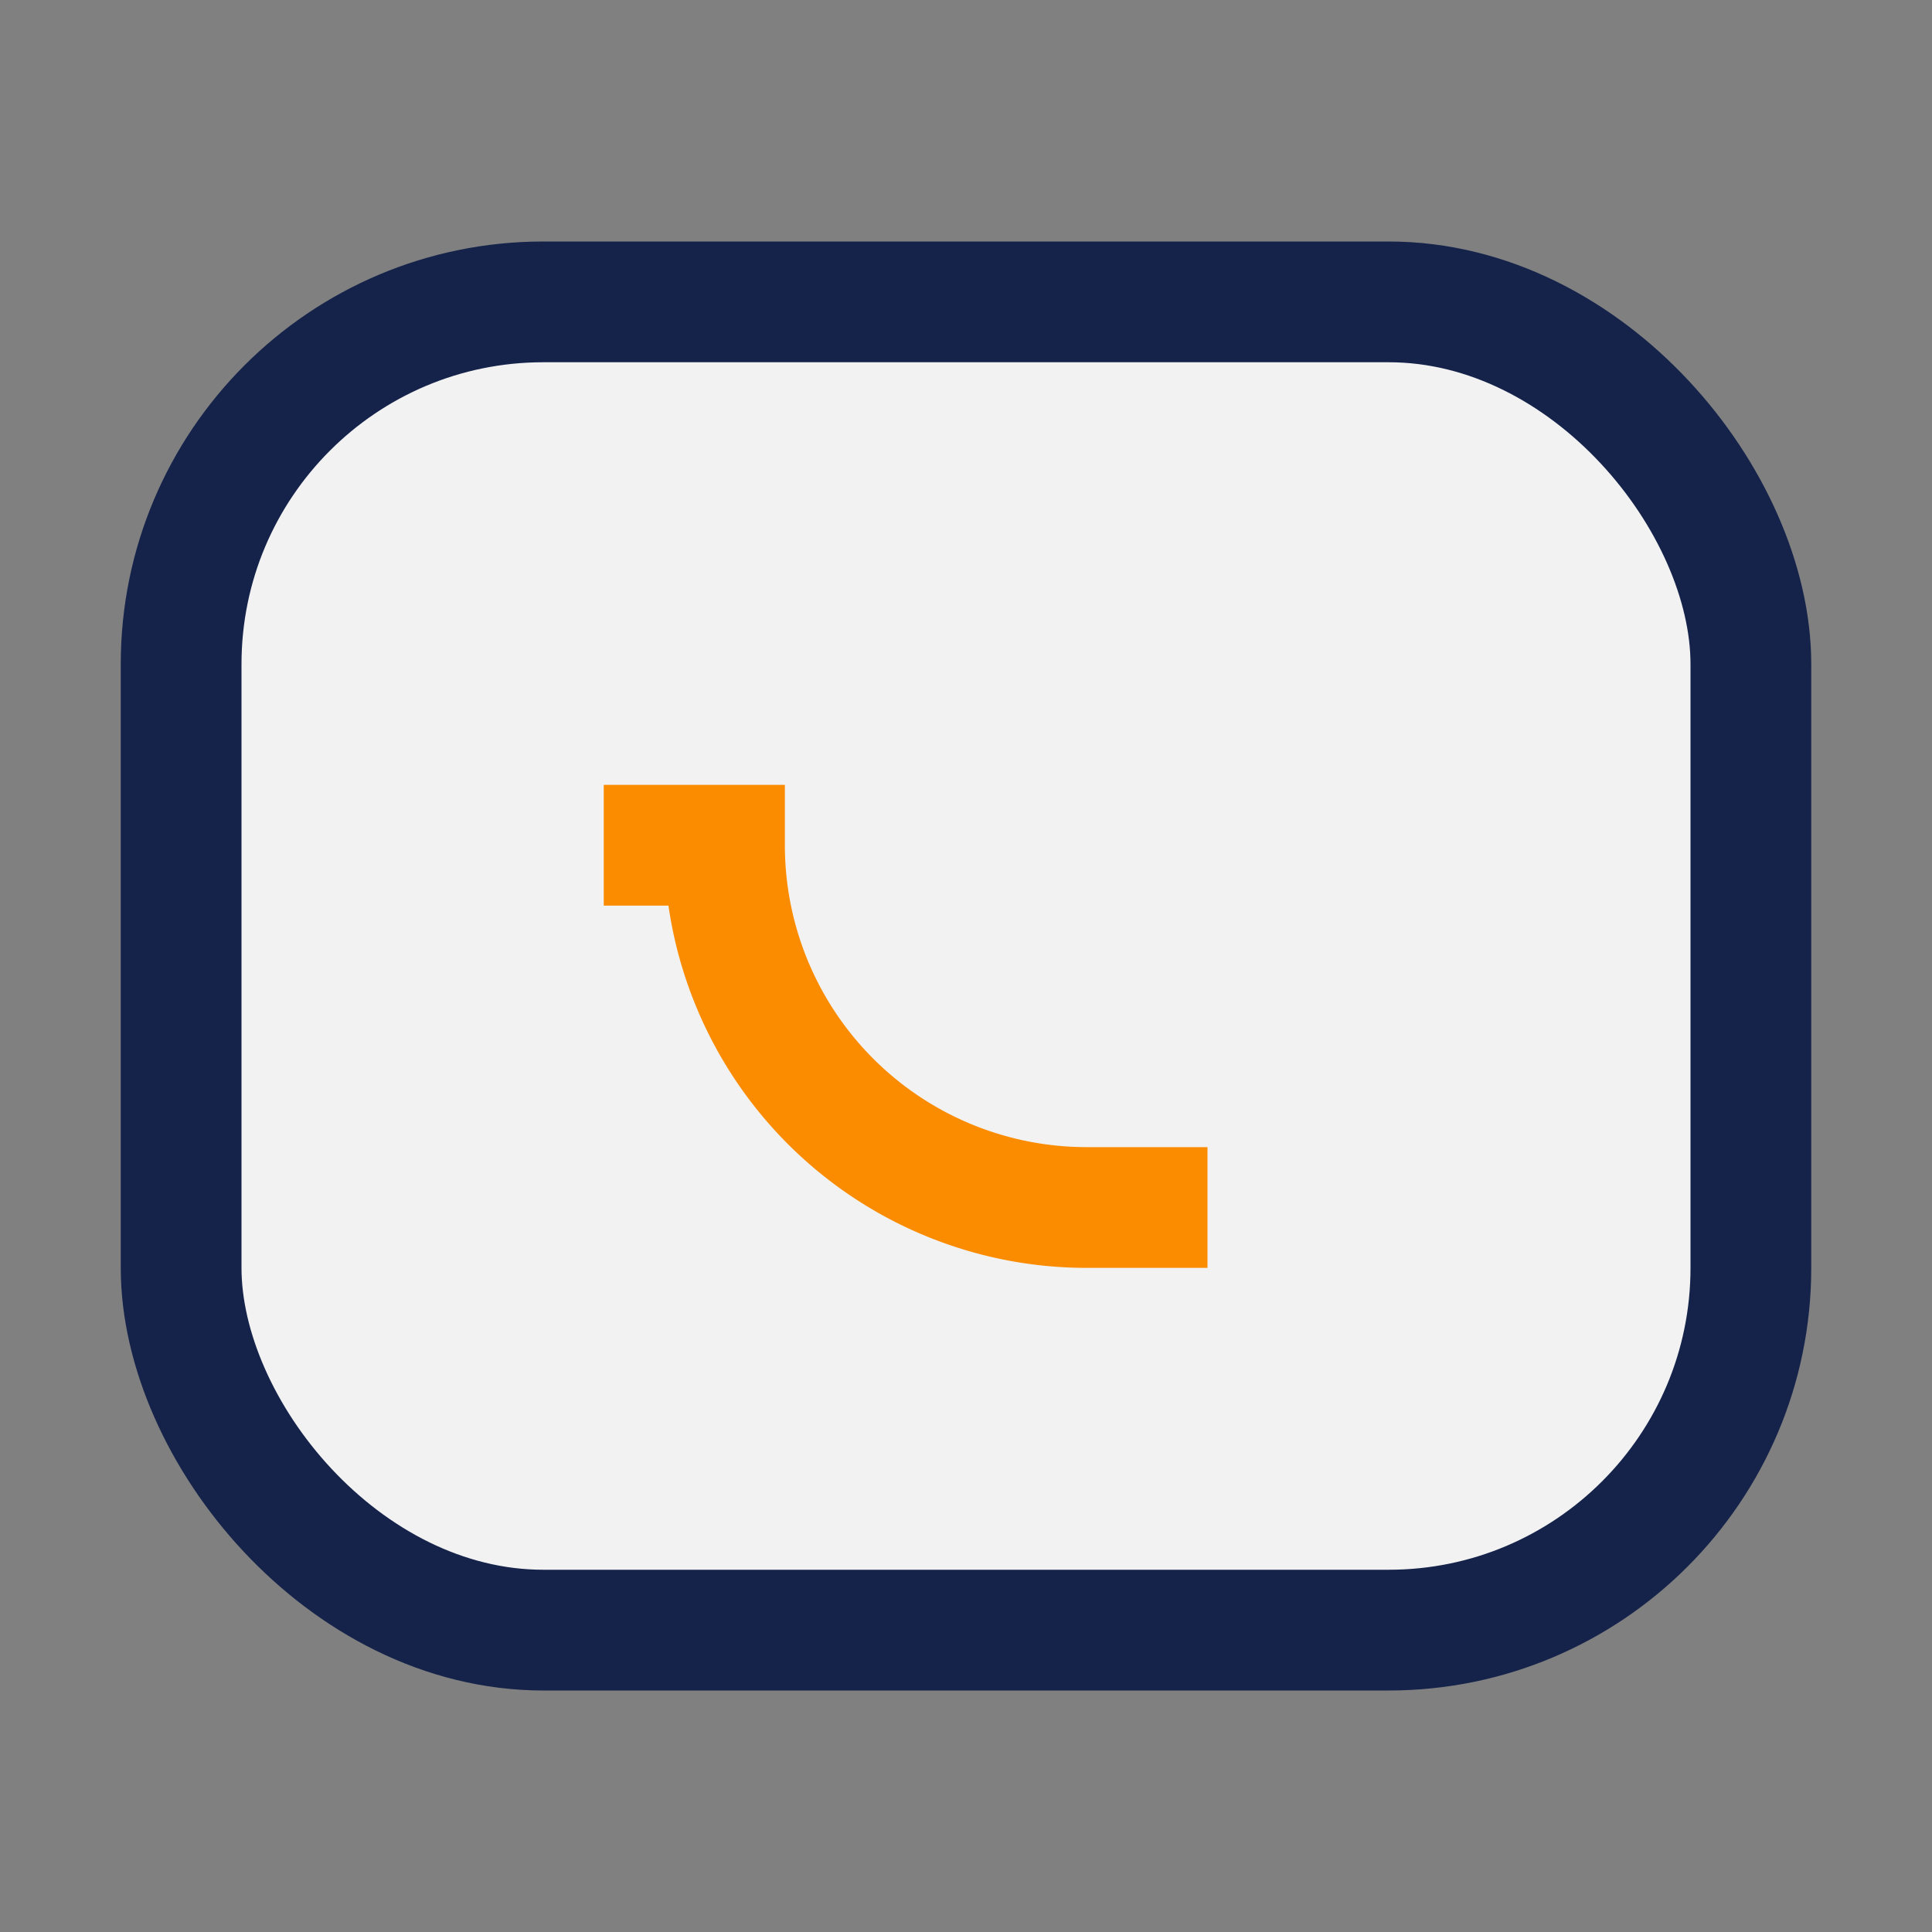 <?xml version="1.0" encoding="UTF-8"?>
<svg xmlns="http://www.w3.org/2000/svg" width="32" height="32" viewBox="0 0 32 32"><rect x="0" y="0" width="32" height="32" fill="#808080" stroke="none"/><rect x="3" y="5" width="26" height="22" rx="6" fill="#F2F2F2" stroke="#15234B" stroke-width="2"/><path d="M10 14h2a6 6 0 0 0 6 6h2" fill="none" stroke="#FB8C00" stroke-width="2"/></svg>
